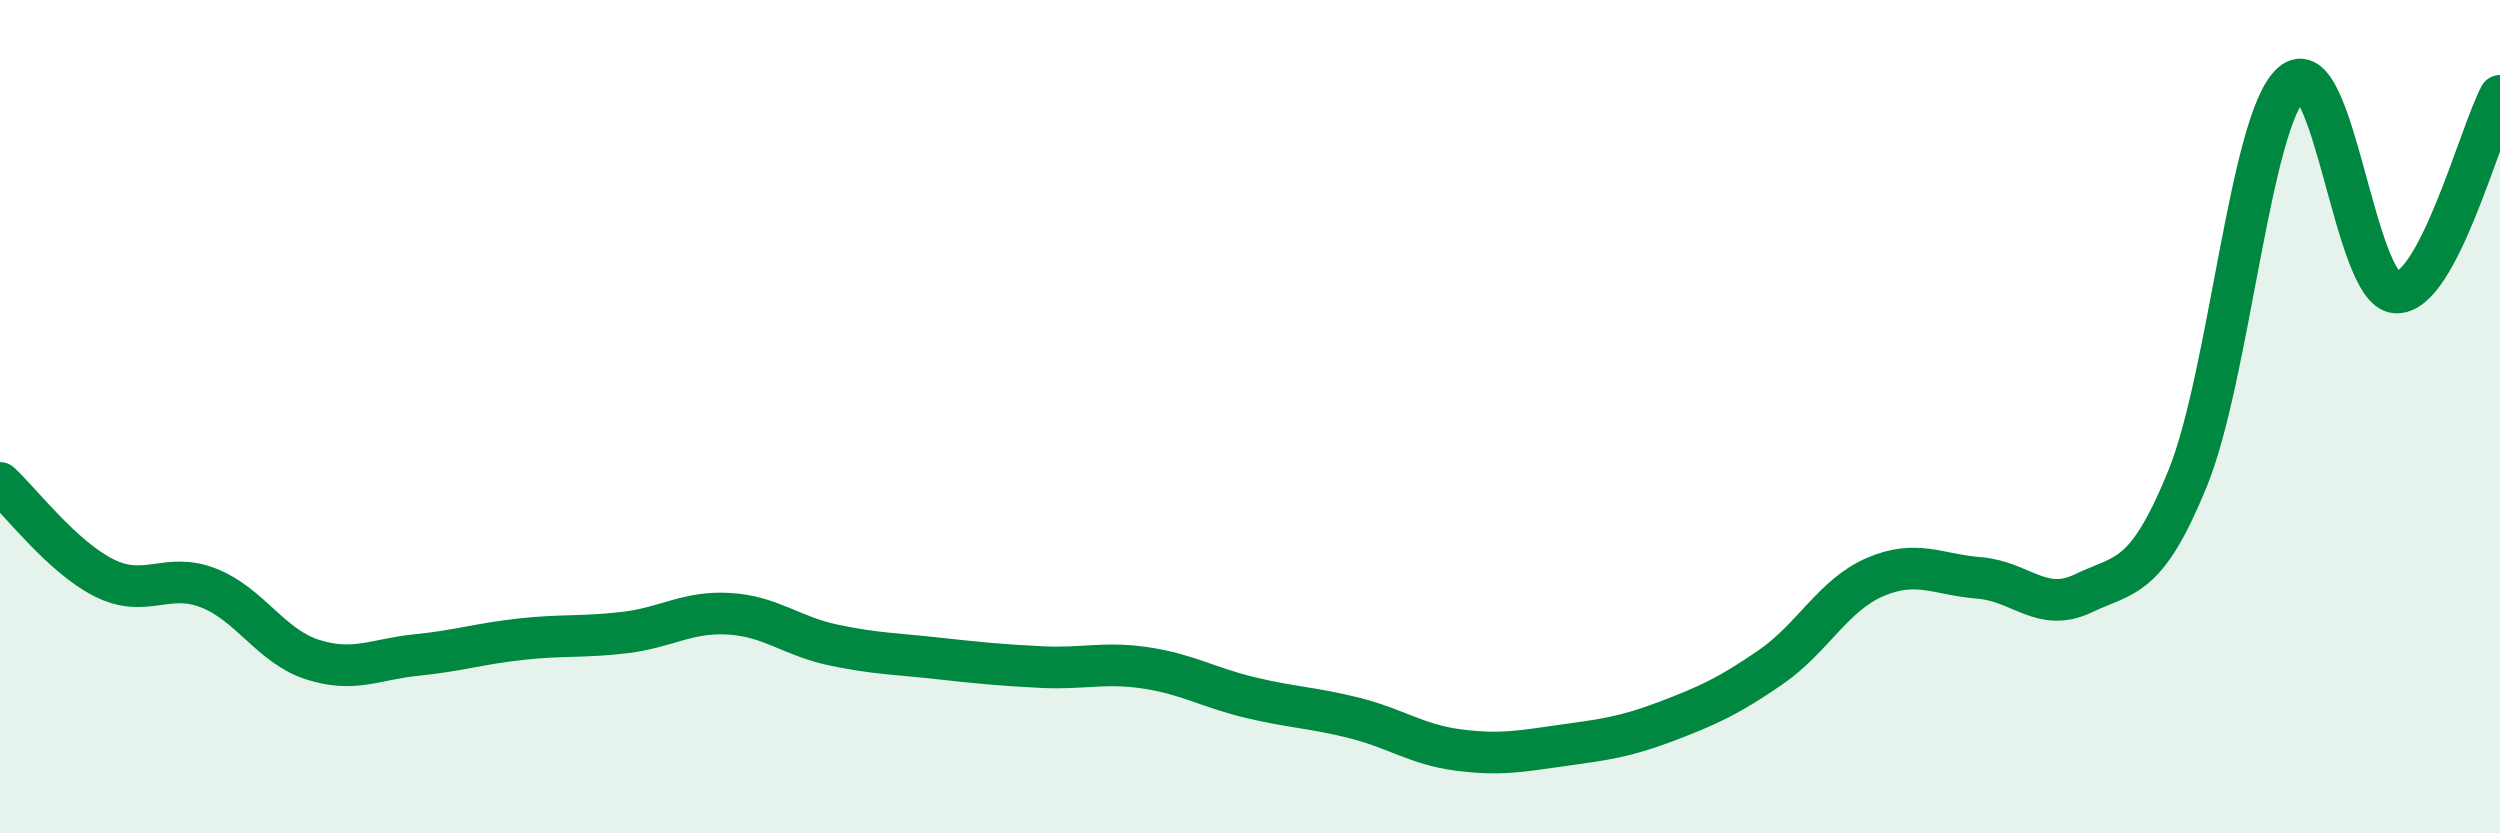 
    <svg width="60" height="20" viewBox="0 0 60 20" xmlns="http://www.w3.org/2000/svg">
      <path
        d="M 0,11.59 C 0.5,12.05 1.5,13.37 2.5,13.87 C 3.5,14.37 4,13.72 5,14.11 C 6,14.5 6.5,15.51 7.5,15.83 C 8.5,16.15 9,15.82 10,15.72 C 11,15.62 11.5,15.45 12.5,15.34 C 13.5,15.23 14,15.3 15,15.18 C 16,15.06 16.5,14.67 17.5,14.73 C 18.5,14.79 19,15.27 20,15.48 C 21,15.69 21.5,15.69 22.5,15.8 C 23.5,15.91 24,15.96 25,16.01 C 26,16.06 26.5,15.88 27.5,16.03 C 28.5,16.18 29,16.5 30,16.74 C 31,16.98 31.5,16.98 32.5,17.23 C 33.5,17.48 34,17.87 35,18 C 36,18.13 36.5,18.03 37.5,17.89 C 38.5,17.75 39,17.69 40,17.31 C 41,16.93 41.5,16.7 42.5,16.01 C 43.5,15.32 44,14.28 45,13.85 C 46,13.42 46.5,13.79 47.5,13.87 C 48.5,13.95 49,14.72 50,14.24 C 51,13.76 51.5,13.94 52.5,11.49 C 53.5,9.04 54,2.89 55,2 C 56,1.11 56.5,6.96 57.5,7.02 C 58.5,7.08 59.5,3.24 60,2.3L60 20L0 20Z"
        fill="#008740"
        opacity="0.1"
        stroke-linecap="round"
        stroke-linejoin="round"
      />
      <path
        d="M 0,11.59 C 0.5,12.05 1.5,13.37 2.5,13.87 C 3.5,14.37 4,13.72 5,14.11 C 6,14.5 6.5,15.51 7.5,15.83 C 8.5,16.15 9,15.82 10,15.72 C 11,15.62 11.5,15.45 12.5,15.34 C 13.5,15.23 14,15.3 15,15.18 C 16,15.06 16.5,14.67 17.5,14.73 C 18.5,14.79 19,15.27 20,15.48 C 21,15.69 21.5,15.69 22.5,15.8 C 23.5,15.91 24,15.96 25,16.01 C 26,16.06 26.5,15.88 27.5,16.03 C 28.5,16.18 29,16.5 30,16.74 C 31,16.98 31.5,16.98 32.5,17.23 C 33.5,17.48 34,17.87 35,18 C 36,18.13 36.5,18.03 37.5,17.89 C 38.5,17.75 39,17.69 40,17.31 C 41,16.93 41.5,16.7 42.5,16.01 C 43.5,15.32 44,14.28 45,13.85 C 46,13.42 46.5,13.79 47.5,13.87 C 48.5,13.95 49,14.72 50,14.24 C 51,13.76 51.5,13.94 52.5,11.49 C 53.5,9.04 54,2.89 55,2 C 56,1.11 56.5,6.96 57.5,7.02 C 58.5,7.08 59.5,3.24 60,2.3"
        stroke="#008740"
        stroke-width="1"
        fill="none"
        stroke-linecap="round"
        stroke-linejoin="round"
      />
    </svg>
  